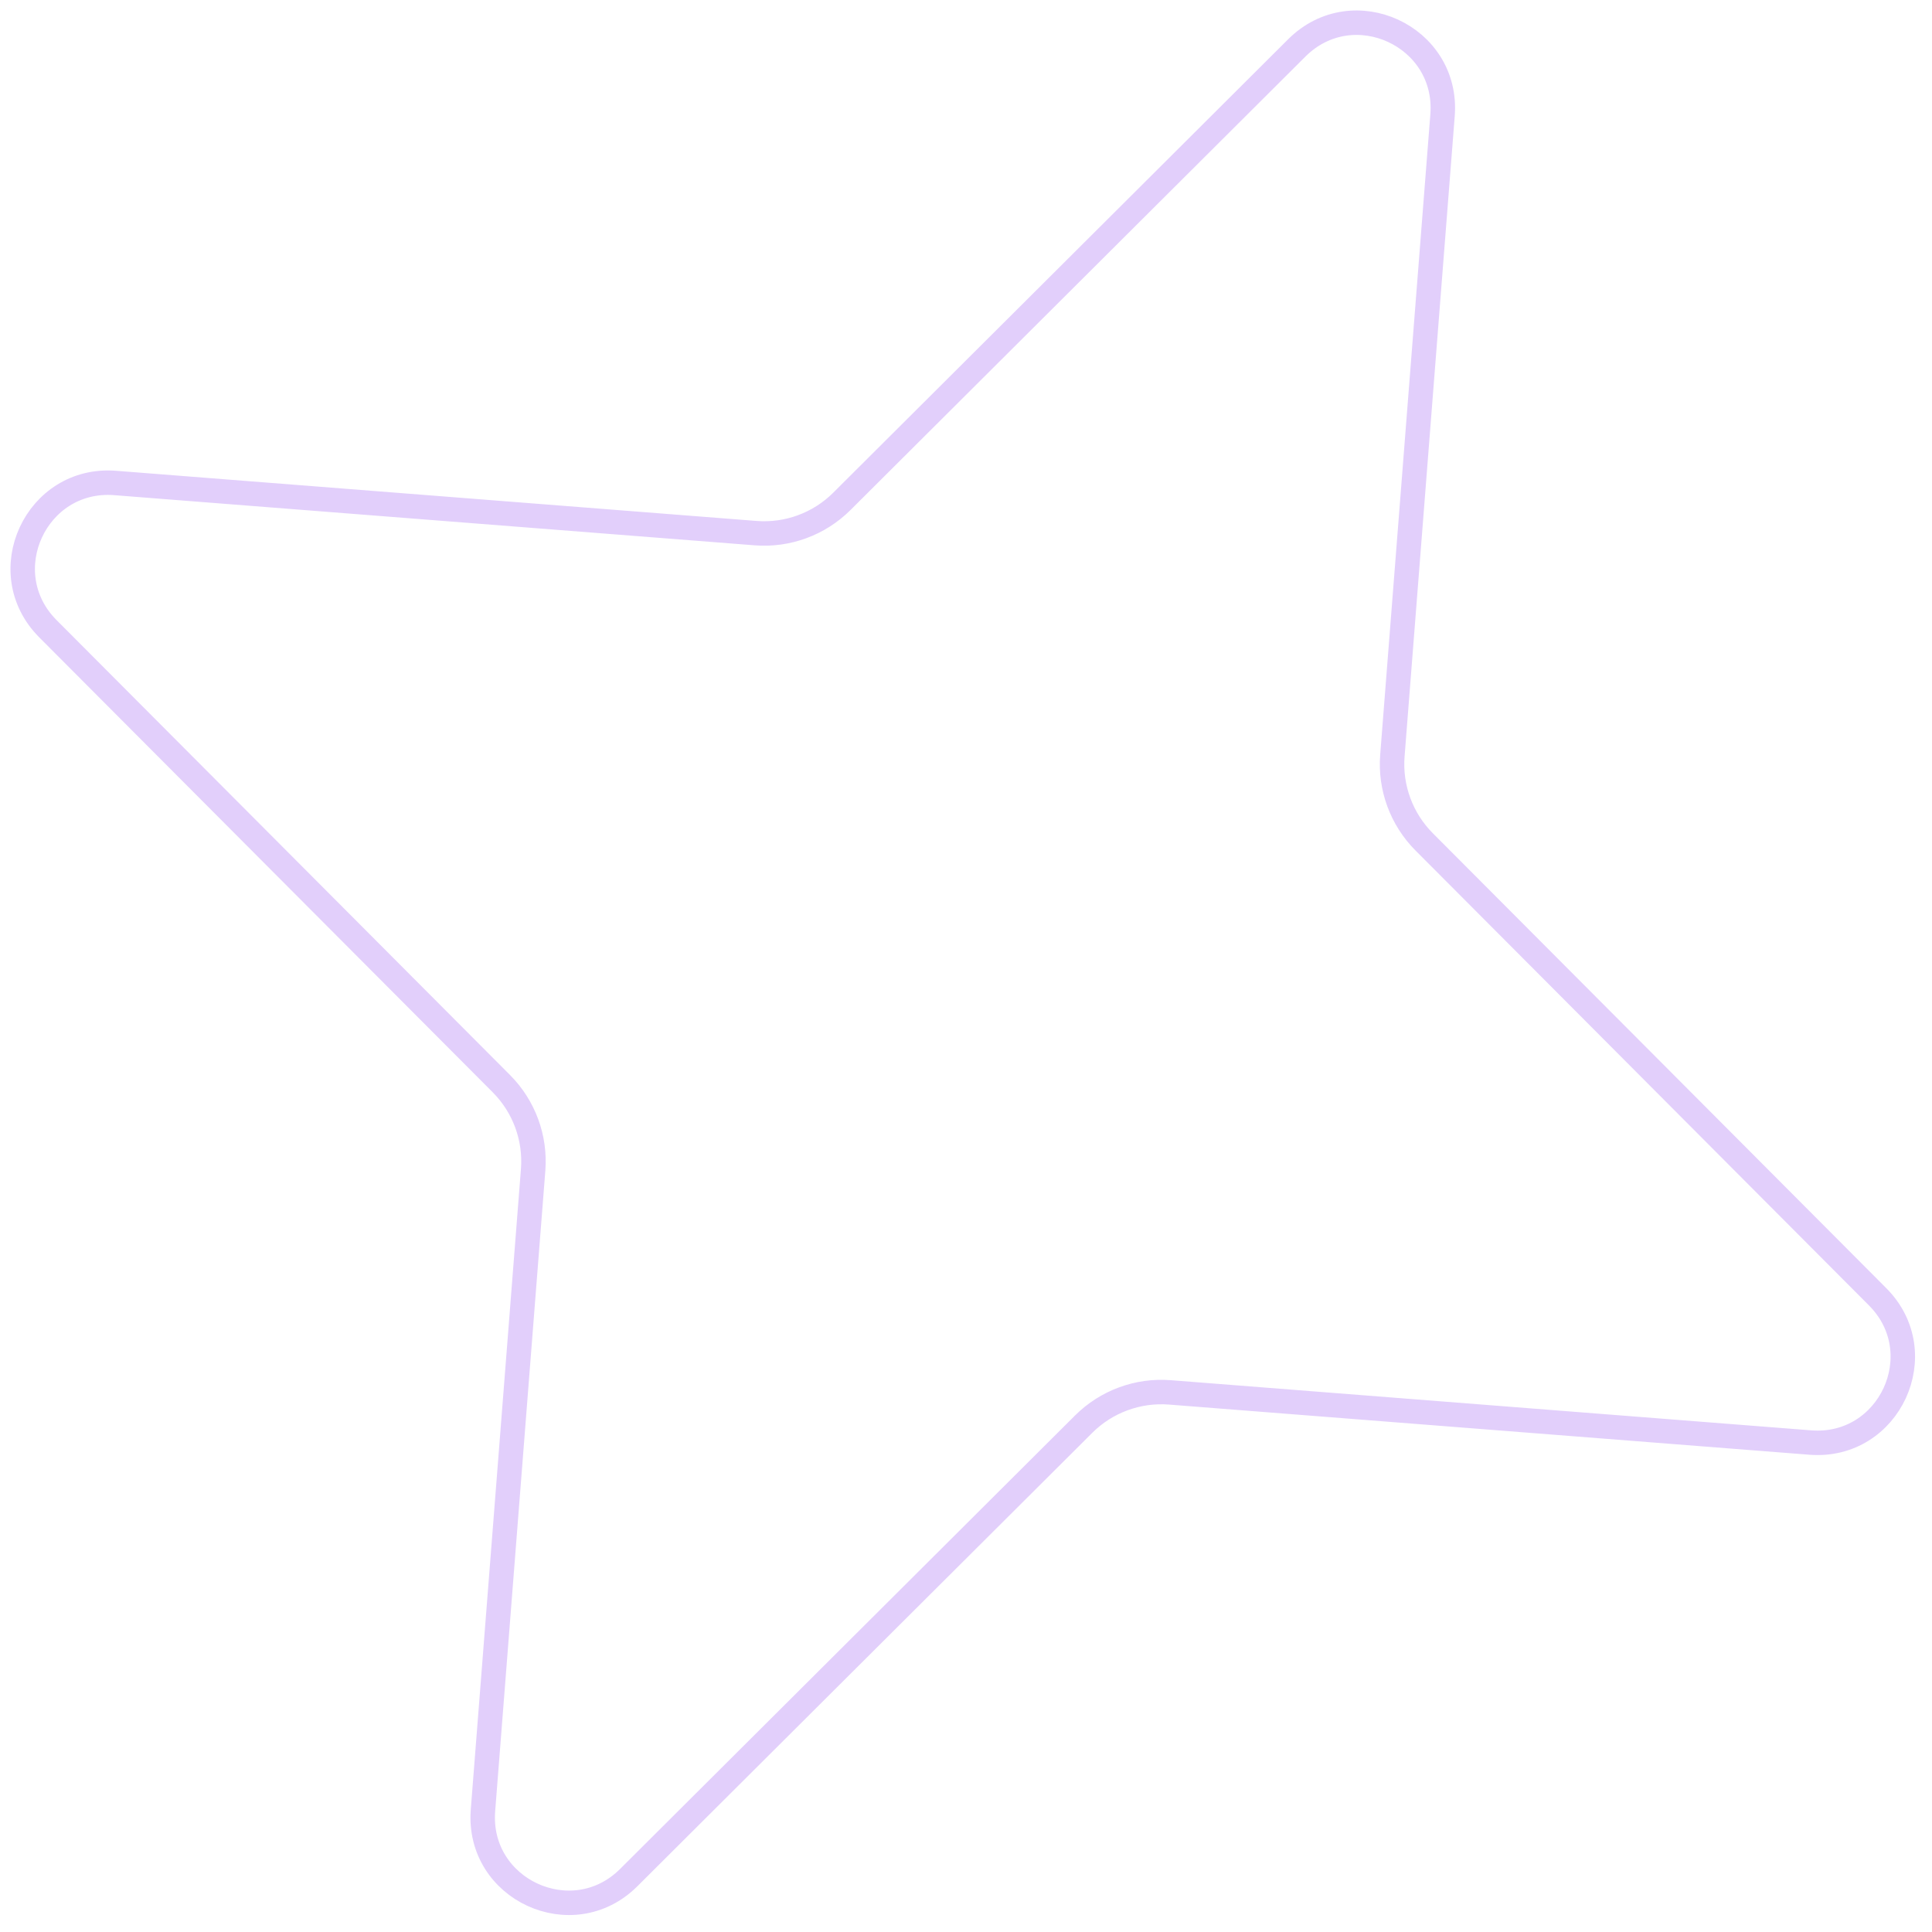 <?xml version="1.0" encoding="UTF-8"?> <svg xmlns="http://www.w3.org/2000/svg" width="79" height="79" viewBox="0 0 79 79" fill="none"> <path d="M53.026 1.959C55.327 -0.335 59.24 1.472 58.986 4.711L56.935 30.896C56.832 32.205 57.307 33.494 58.234 34.424L76.776 53.026C79.07 55.327 77.263 59.24 74.024 58.986L47.839 56.935C46.53 56.832 45.241 57.307 44.311 58.234L25.709 76.776C23.408 79.07 19.495 77.263 19.749 74.024L21.8 47.839C21.903 46.53 21.428 45.241 20.501 44.311L1.959 25.709C-0.335 23.408 1.472 19.495 4.711 19.749L30.896 21.8C32.205 21.903 33.494 21.428 34.424 20.501L53.026 1.959Z" stroke="#E2CFFB"></path> </svg> 